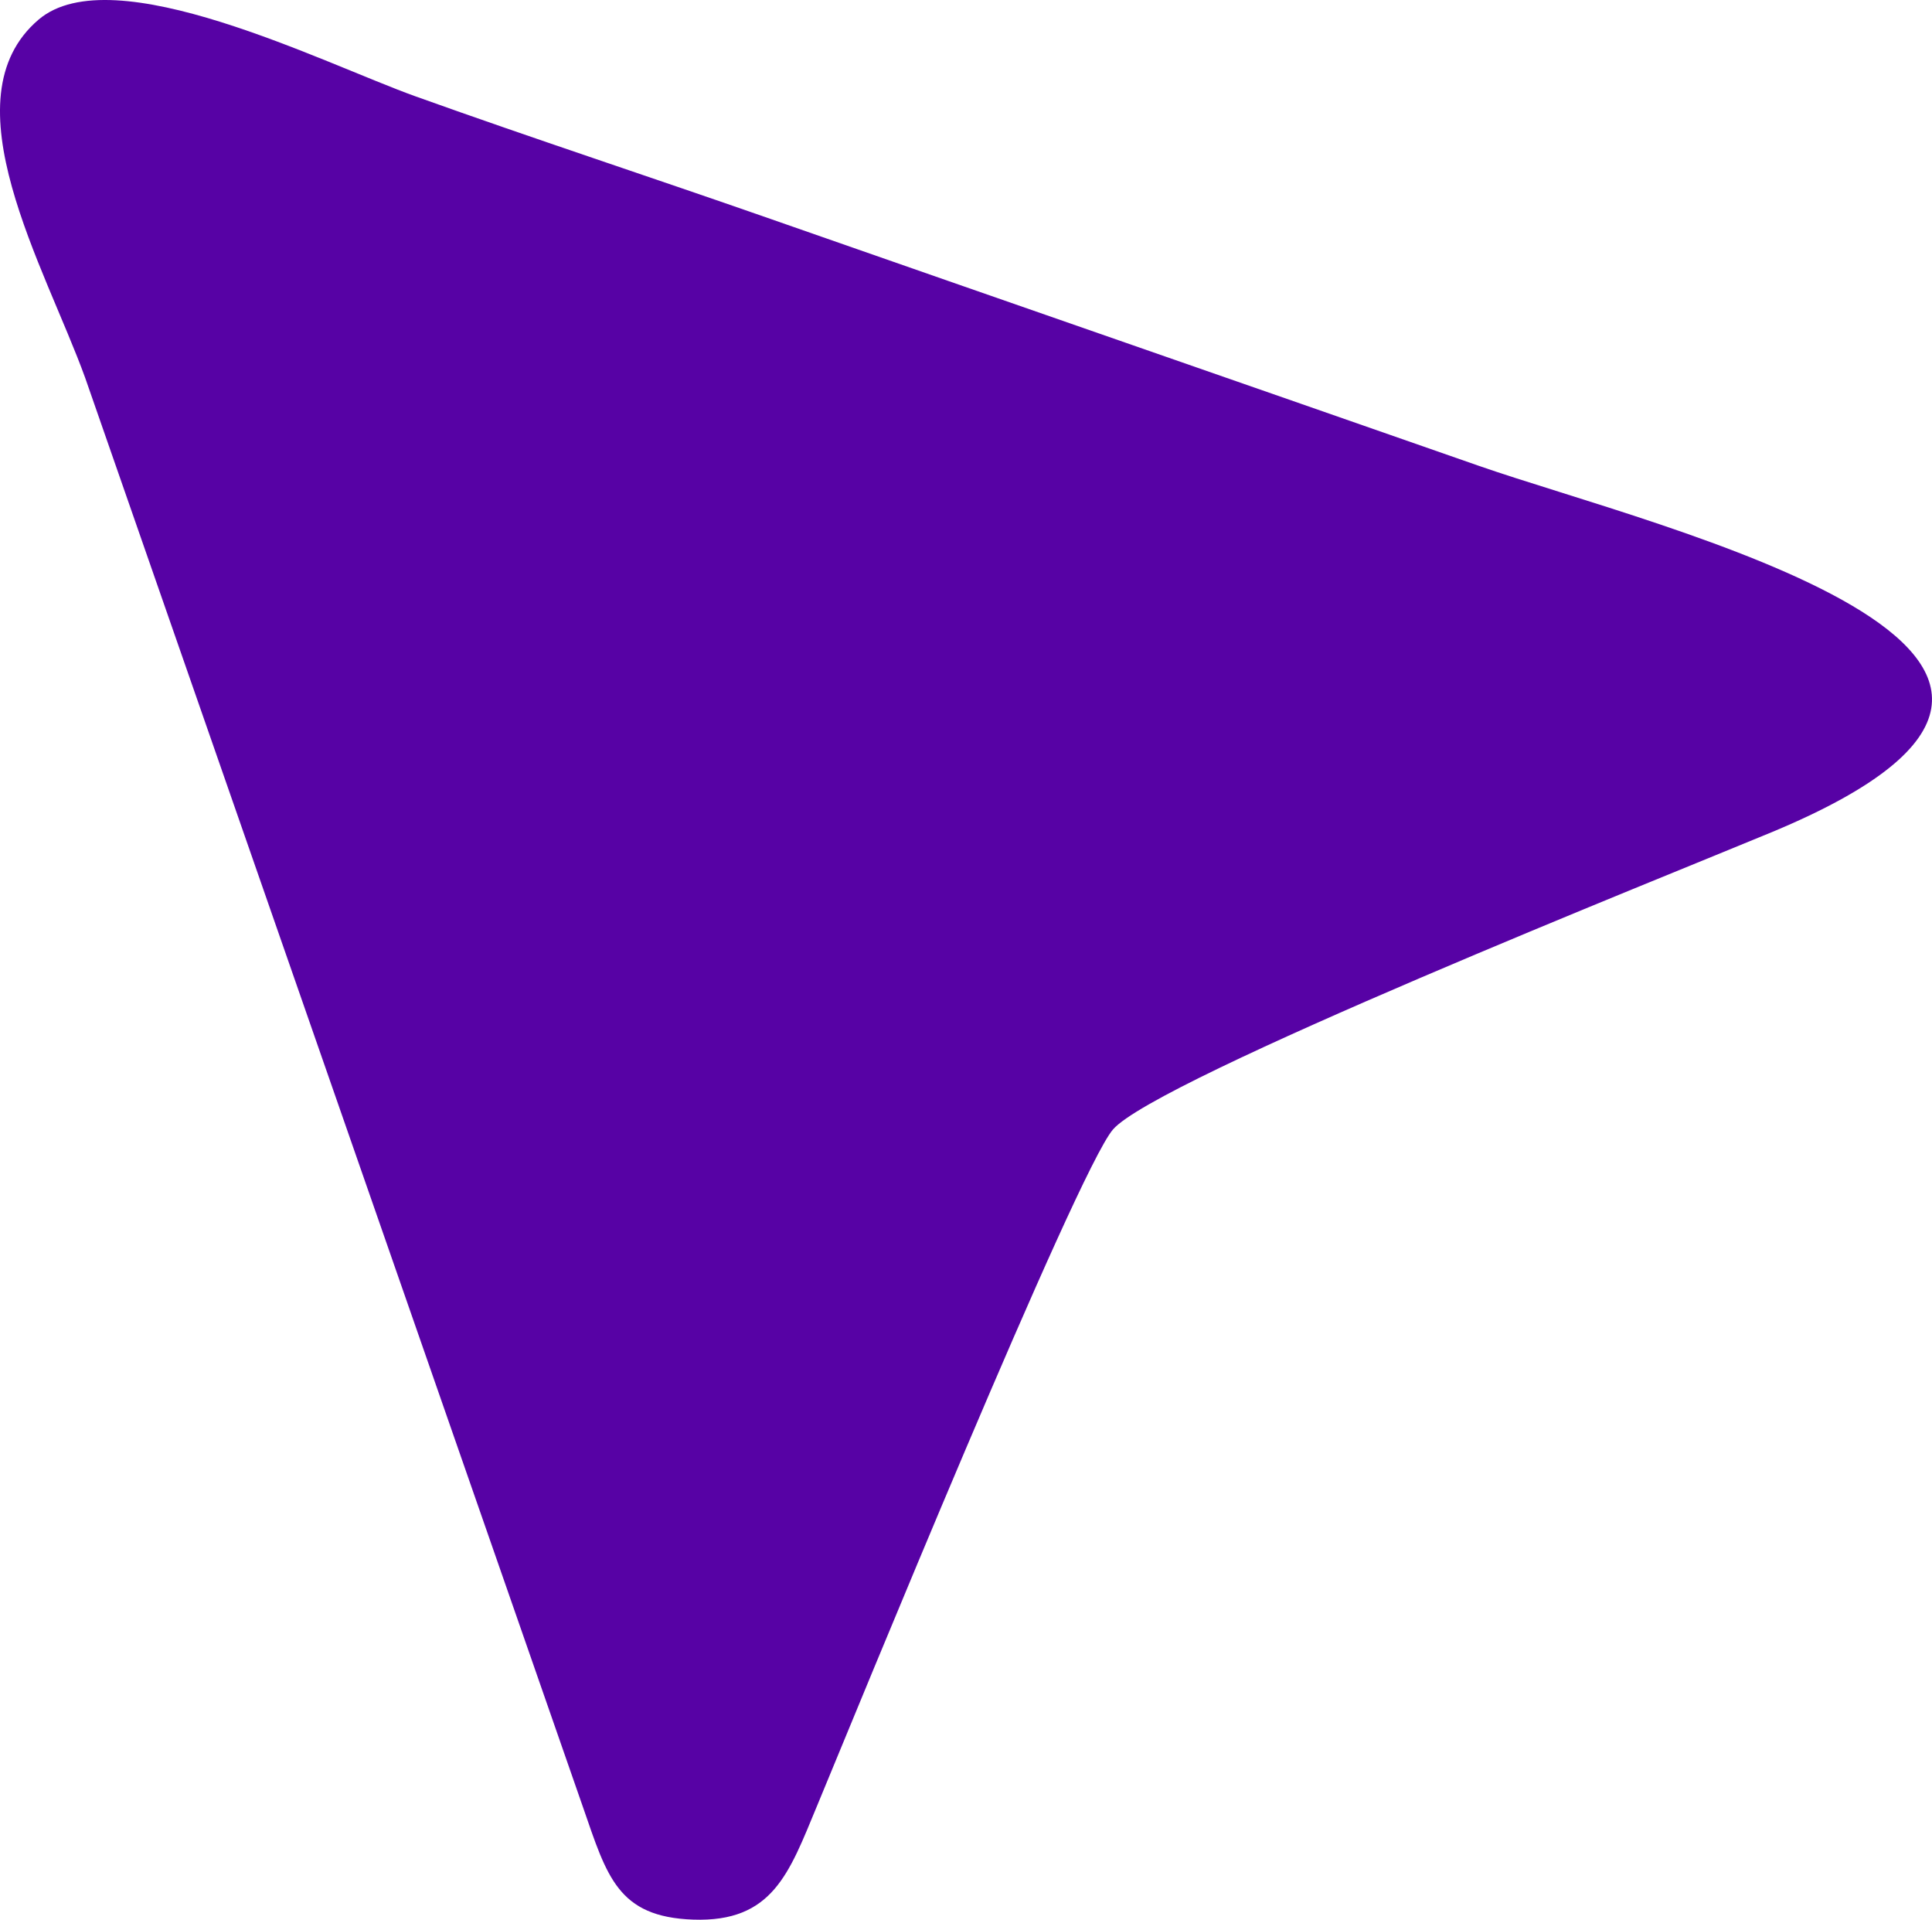 <svg xmlns="http://www.w3.org/2000/svg" xmlns:xlink="http://www.w3.org/1999/xlink" xmlns:xodm="http://www.corel.com/coreldraw/odm/2003" xml:space="preserve" style="shape-rendering:geometricPrecision; text-rendering:geometricPrecision; image-rendering:optimizeQuality; fill-rule:evenodd; clip-rule:evenodd" viewBox="0.02 0.01 2422.66 2406.82"> <defs>  <style type="text/css">   <![CDATA[    .fil0 {fill:#5702A5}   ]]>  </style> </defs> <g id="Camada_x0020_1">    <path class="fil0" d="M48.4 24.62c-116.85,99.51 8.31,310.49 58.38,448.95l624.35 1792.32c30.01,86.45 43.33,137.48 138.08,140.8 99.56,3.48 120.25,-58.06 154.9,-141.49 47.39,-114.12 325.75,-795.32 371.45,-849.02 53.55,-62.94 698.54,-319.68 826.88,-373.14 534.33,-222.6 -145.07,-381.12 -368.09,-459.03 -296.12,-103.46 -588.33,-204.73 -888.39,-309.62 -152.38,-53.26 -293.66,-99.41 -444.82,-153.54 -114.54,-41.01 -379.5,-175.64 -472.74,-96.24z"></path> </g></svg>